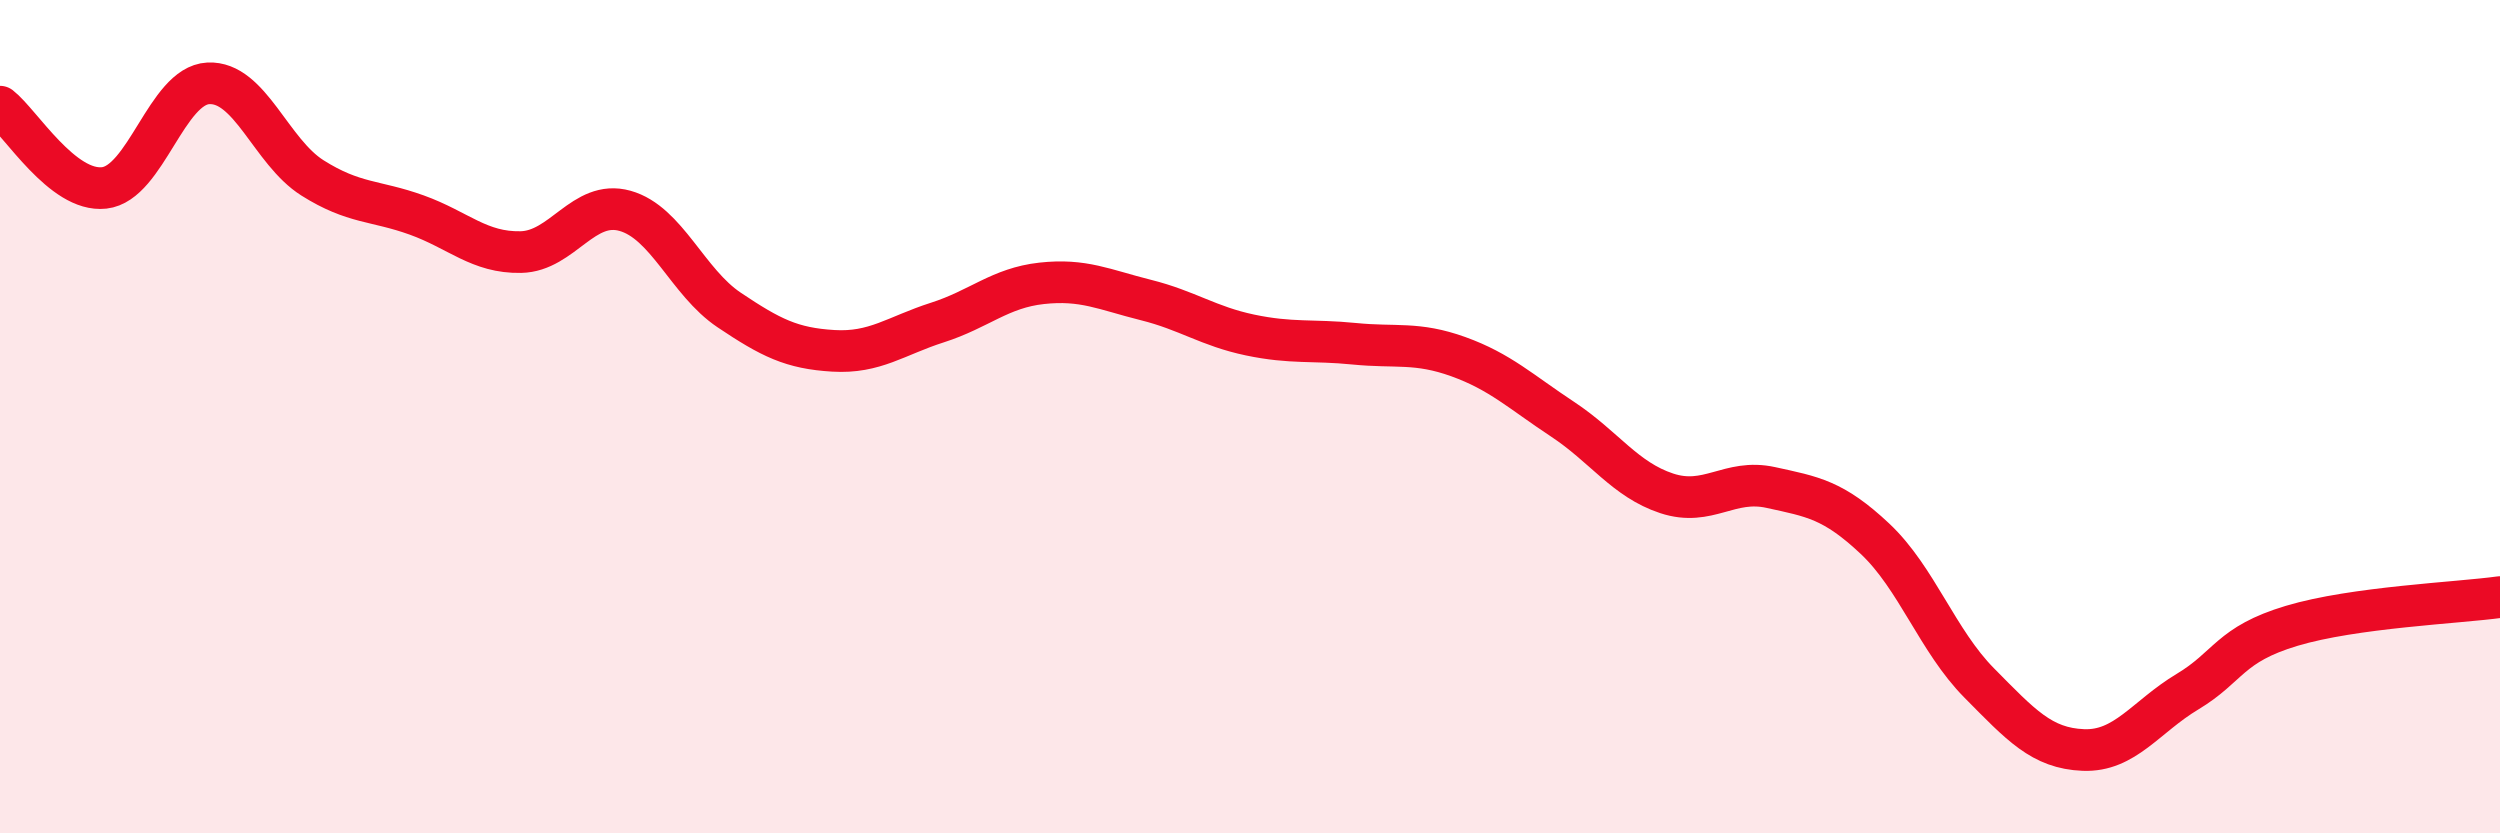 
    <svg width="60" height="20" viewBox="0 0 60 20" xmlns="http://www.w3.org/2000/svg">
      <path
        d="M 0,2.56 C 0.5,2.95 1.5,4.62 2.5,4.51 C 3.5,4.4 4,2.05 5,2 C 6,1.95 6.5,3.64 7.5,4.27 C 8.5,4.9 9,4.8 10,5.16 C 11,5.52 11.5,6.07 12.5,6.05 C 13.5,6.03 14,4.78 15,5.06 C 16,5.34 16.5,6.77 17.5,7.44 C 18.5,8.11 19,8.36 20,8.42 C 21,8.48 21.5,8.06 22.5,7.74 C 23.5,7.42 24,6.91 25,6.8 C 26,6.69 26.5,6.95 27.5,7.2 C 28.5,7.45 29,7.83 30,8.04 C 31,8.25 31.5,8.15 32.5,8.25 C 33.5,8.35 34,8.2 35,8.56 C 36,8.92 36.5,9.4 37.5,10.06 C 38.5,10.72 39,11.51 40,11.84 C 41,12.17 41.5,11.48 42.5,11.7 C 43.5,11.92 44,11.99 45,12.93 C 46,13.87 46.5,15.38 47.5,16.39 C 48.5,17.4 49,17.96 50,18 C 51,18.04 51.5,17.2 52.5,16.6 C 53.5,16 53.5,15.47 55,15.02 C 56.5,14.57 59,14.47 60,14.33L60 20L0 20Z"
        fill="#EB0A25"
        opacity="0.1"
        stroke-linecap="round"
        stroke-linejoin="round"
      />
      <path
        d="M 0,2.56 C 0.5,2.95 1.5,4.62 2.5,4.51 C 3.5,4.4 4,2.05 5,2 C 6,1.95 6.5,3.64 7.5,4.27 C 8.5,4.9 9,4.8 10,5.16 C 11,5.52 11.5,6.07 12.5,6.05 C 13.5,6.03 14,4.78 15,5.06 C 16,5.34 16.5,6.77 17.5,7.44 C 18.5,8.11 19,8.36 20,8.42 C 21,8.48 21.5,8.06 22.5,7.74 C 23.5,7.42 24,6.91 25,6.8 C 26,6.69 26.5,6.95 27.5,7.2 C 28.5,7.45 29,7.83 30,8.04 C 31,8.25 31.5,8.15 32.5,8.25 C 33.5,8.35 34,8.2 35,8.56 C 36,8.92 36.5,9.4 37.5,10.06 C 38.5,10.72 39,11.51 40,11.84 C 41,12.17 41.5,11.48 42.5,11.7 C 43.5,11.92 44,11.99 45,12.93 C 46,13.87 46.5,15.38 47.5,16.39 C 48.5,17.4 49,17.96 50,18 C 51,18.04 51.5,17.2 52.5,16.6 C 53.5,16 53.5,15.47 55,15.02 C 56.5,14.57 59,14.47 60,14.33"
        stroke="#EB0A25"
        stroke-width="1"
        fill="none"
        stroke-linecap="round"
        stroke-linejoin="round"
      />
    </svg>
  